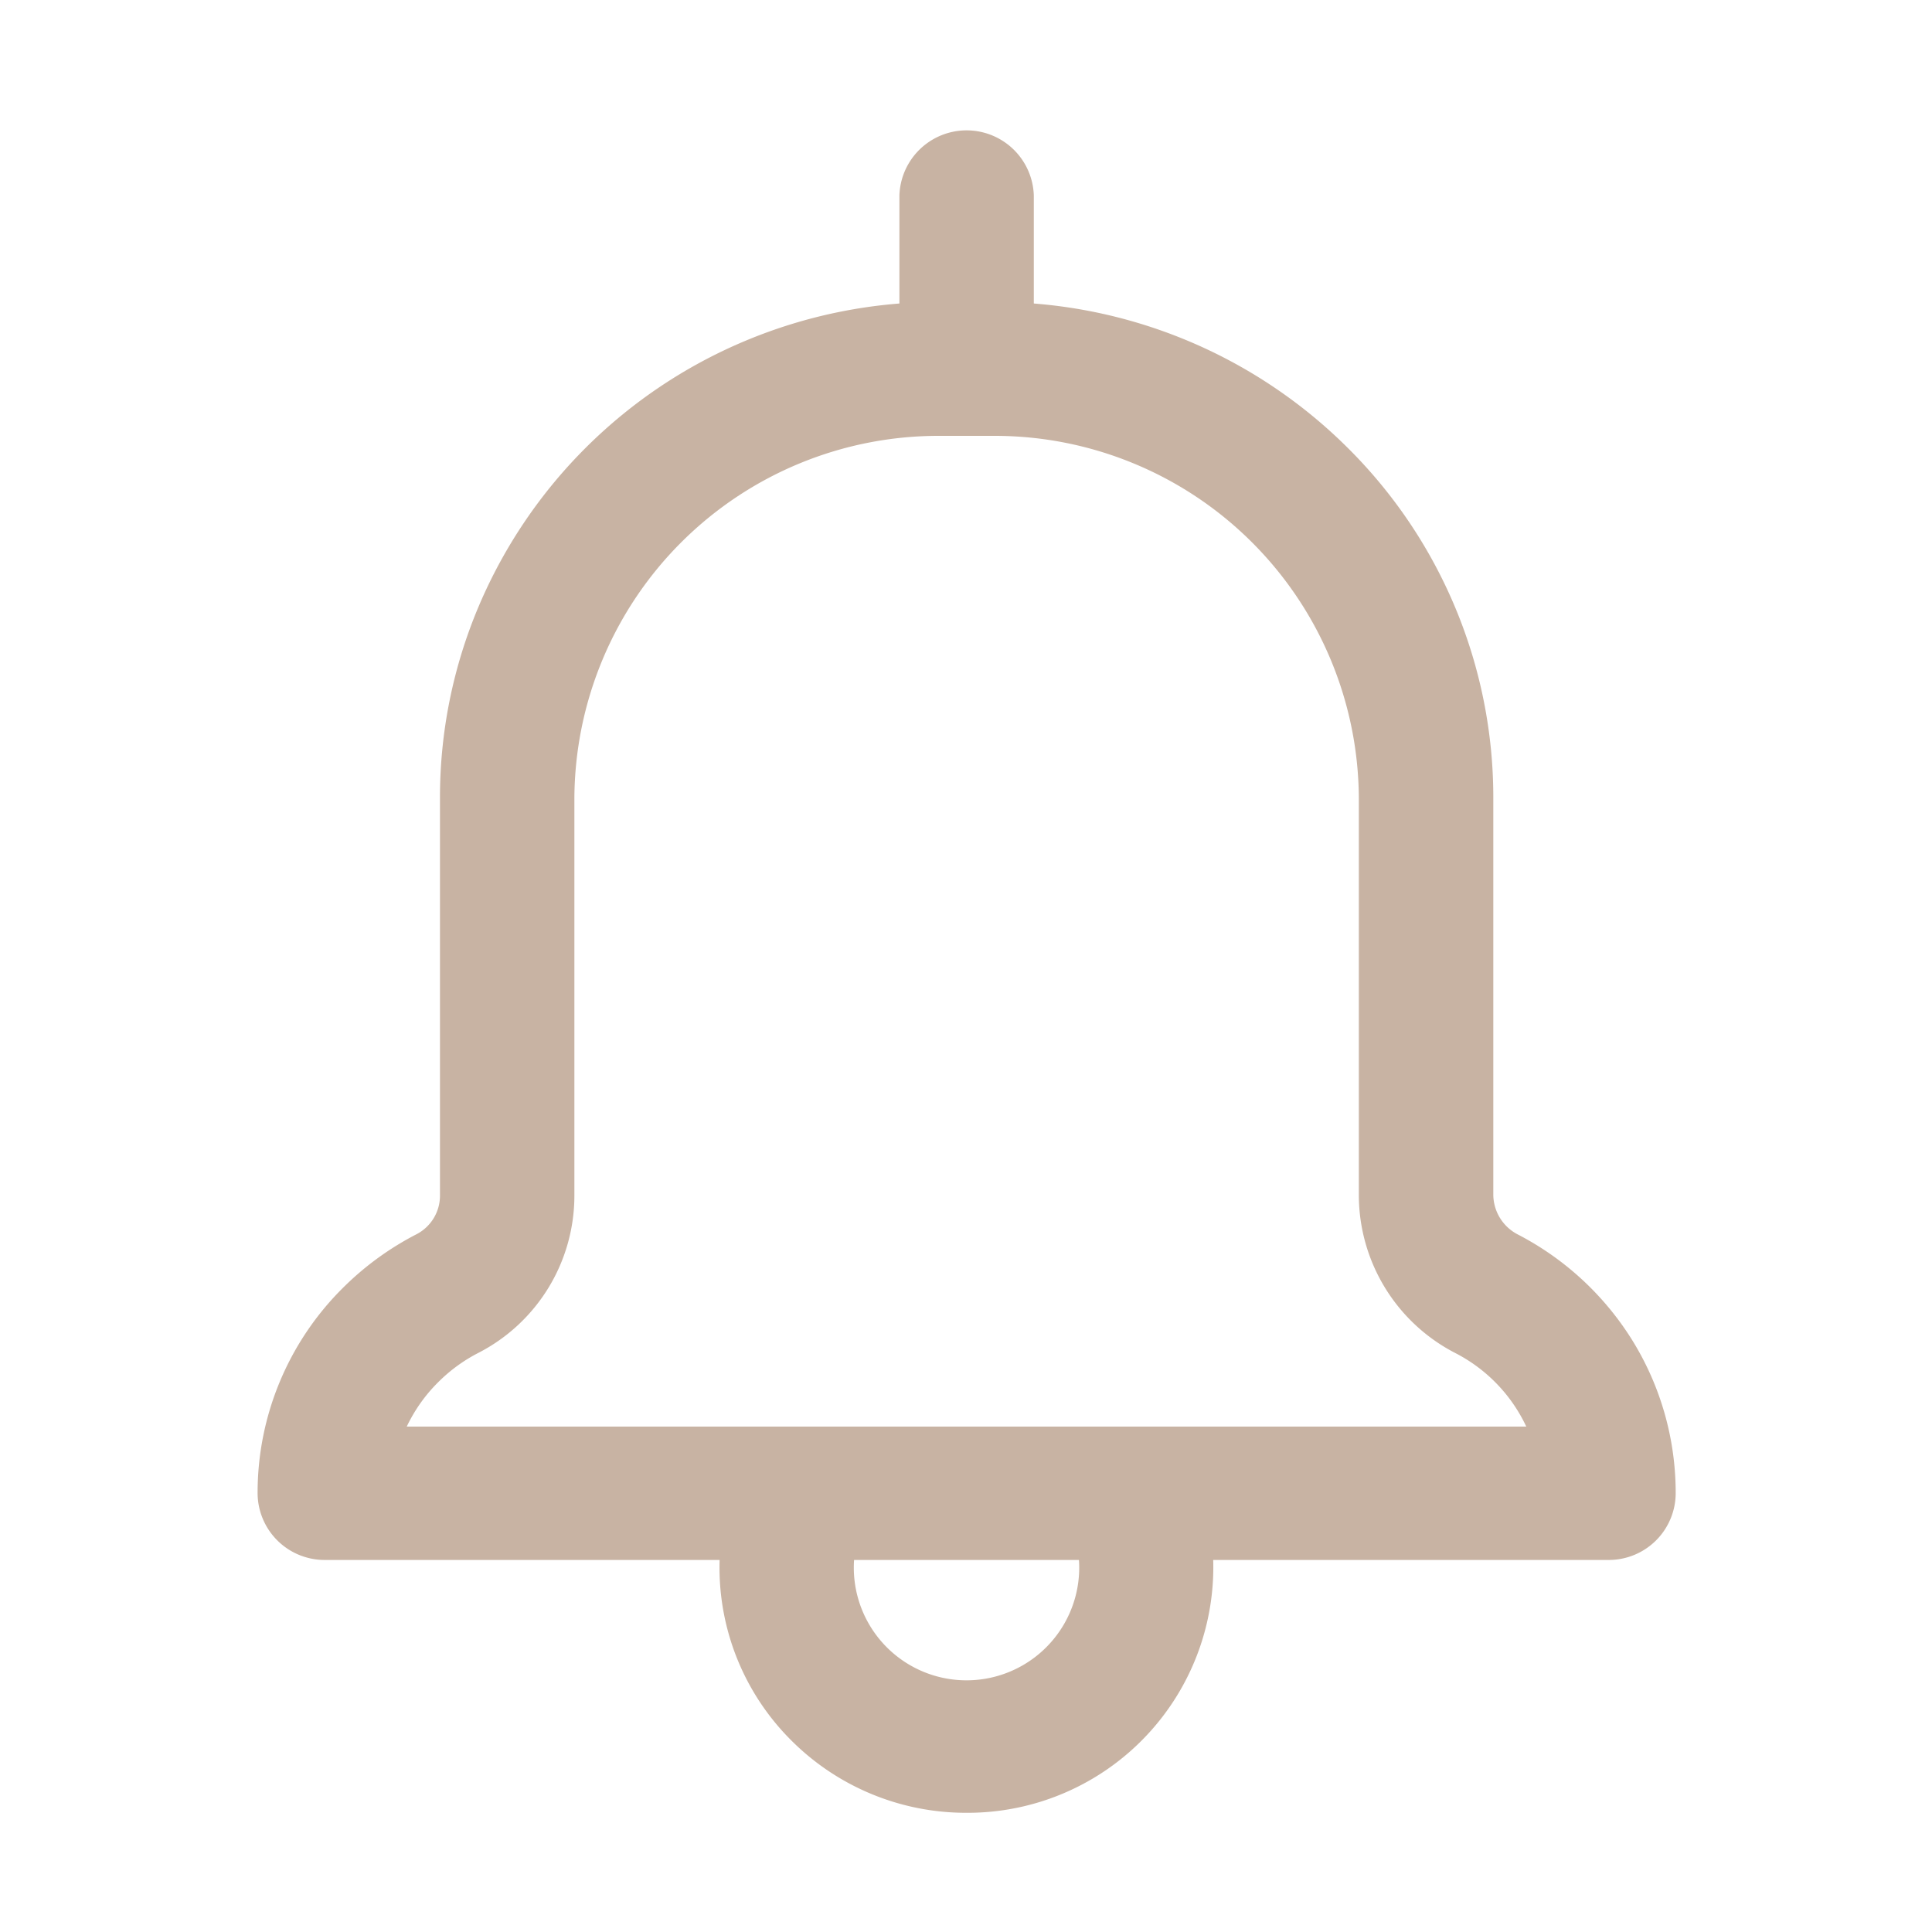 <svg xmlns="http://www.w3.org/2000/svg" width="30" height="30" viewBox="0 0 30 30">
  <g id="Group_300" data-name="Group 300" transform="translate(-45 -208)">
    <g id="notification" transform="translate(49 210)">
      <g id="Group_30" data-name="Group 30" transform="translate(0 2.694)">
        <g id="Group_28" data-name="Group 28" transform="translate(7.173 17.873)">
          <g id="Group_27" data-name="Group 27">
            <path id="Path_34" data-name="Path 34" d="M768.537,1468.653a3.834,3.834,0,0,1-2.714-1.115,3.787,3.787,0,0,1-.985-3.707,1.043,1.043,0,0,1,2.011.552,1.7,1.7,0,0,0-.064.463,1.75,1.75,0,0,0,3.5,0,1.7,1.7,0,0,0-.064-.463,1.043,1.043,0,0,1,2.011-.552,3.815,3.815,0,0,1-3.7,4.822Z" transform="translate(-764.7 -1463.071)" fill="#c8b3a3"/>
          </g>
        </g>
        <g id="Group_29" data-name="Group 29" transform="translate(0 0)">
          <path id="Path_35" data-name="Path 35" d="M345.876,378.029H325.944a1.041,1.041,0,0,1-1.044-1.036,4.48,4.48,0,0,1,1.336-3.2,4.6,4.6,0,0,1,1.132-.822.675.675,0,0,0,.364-.607V366.2a7.606,7.606,0,0,1,.61-3,7.746,7.746,0,0,1,4.128-4.1,7.77,7.77,0,0,1,3.02-.605h.84a7.77,7.77,0,0,1,5.486,2.254,7.648,7.648,0,0,1,2.272,5.443v6.167a.7.7,0,0,0,.385.618,4.568,4.568,0,0,1,1.769,1.634,4.5,4.5,0,0,1,.678,2.377A1.039,1.039,0,0,1,345.876,378.029Zm-18.66-2.071H344.6a2.457,2.457,0,0,0-1.1-1.141,2.762,2.762,0,0,1-1.5-2.451V366.2a5.655,5.655,0,0,0-5.67-5.626h-.84a5.655,5.655,0,0,0-5.671,5.626v6.167a2.746,2.746,0,0,1-1.492,2.447,2.487,2.487,0,0,0-.615.447A2.454,2.454,0,0,0,327.216,375.958Z" transform="translate(-324.9 -358.5)" fill="#c8b3a3"/>
        </g>
      </g>
      <g id="Group_31" data-name="Group 31" transform="translate(9.966)">
        <path id="Path_36" data-name="Path 36" d="M937.044,196.765A1.041,1.041,0,0,1,936,195.73v-2.694a1.044,1.044,0,0,1,2.087,0v2.694A1.04,1.04,0,0,1,937.044,196.765Z" transform="translate(-936 -192)" fill="#c8b3a3"/>
      </g>
    </g>
    <rect id="Rectangle_422" data-name="Rectangle 422" width="30" height="30" transform="translate(45 208)" fill="#fff" opacity="0"/>
  </g>
</svg>
